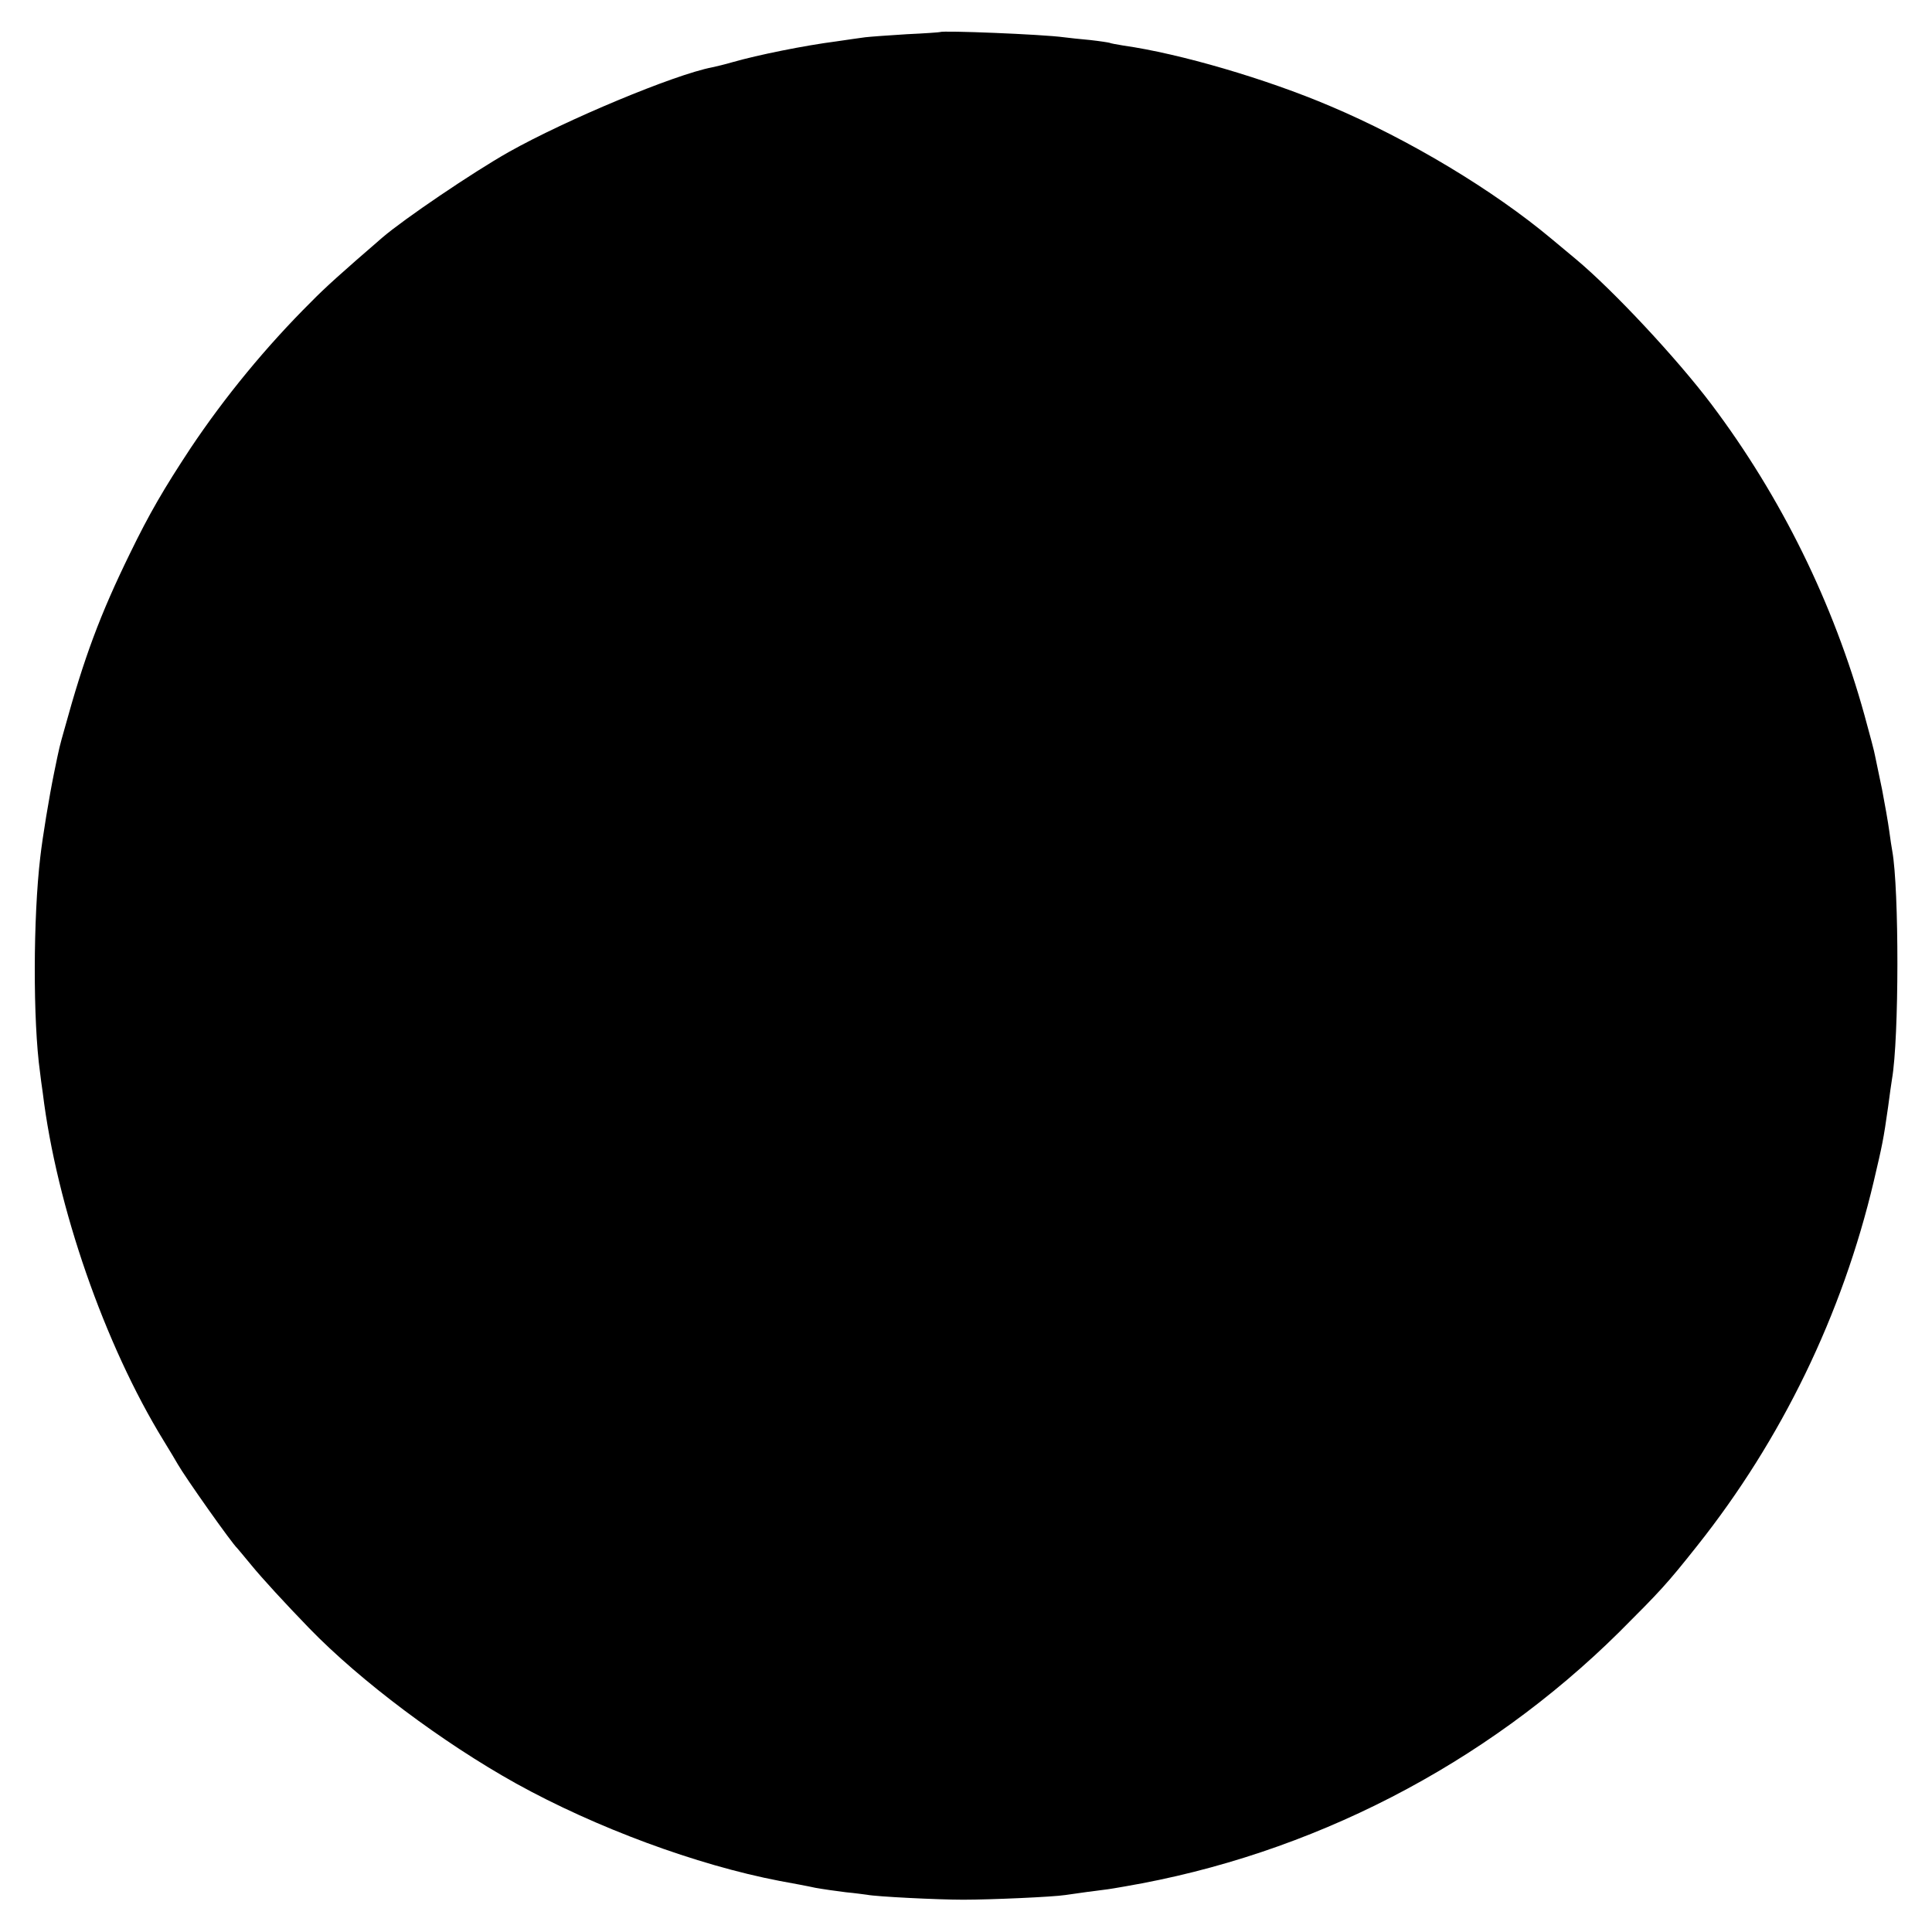 <?xml version="1.0" standalone="no"?>
<!DOCTYPE svg PUBLIC "-//W3C//DTD SVG 20010904//EN"
 "http://www.w3.org/TR/2001/REC-SVG-20010904/DTD/svg10.dtd">
<svg version="1.0" xmlns="http://www.w3.org/2000/svg"
 width="700pt" height="700pt" viewBox="0 0 700 700"
 preserveAspectRatio="xMidYMid meet">
<g transform="translate(0,700) scale(0.1,-0.1)"
fill="#000000" stroke="none">
<path d="M3407 6884 c-1 -1 -56 -5 -122 -8 -66 -4 -133 -9 -150 -11 -16 -2
-64 -9 -105 -15 -116 -15 -284 -49 -375 -75 -27 -8 -61 -16 -75 -19 -136 -26
-529 -190 -737 -307 -131 -74 -380 -243 -458 -310 -148 -128 -205 -179 -258
-233 -163 -162 -313 -345 -436 -529 -97 -147 -150 -238 -220 -382 -109 -223
-166 -377 -237 -635 -18 -64 -18 -62 -38 -160 -18 -88 -42 -234 -50 -305 -26
-219 -27 -594 -1 -780 2 -16 6 -50 10 -75 50 -411 224 -912 438 -1260 22 -36
45 -74 51 -85 26 -46 196 -287 216 -305 3 -3 25 -30 50 -60 41 -50 121 -137
210 -229 186 -192 484 -415 750 -563 289 -160 653 -295 955 -353 44 -8 103
-19 130 -25 28 -5 77 -12 110 -16 33 -3 67 -8 76 -9 34 -7 258 -18 349 -18 99
0 326 10 370 17 25 4 136 19 155 21 6 1 33 5 60 10 674 115 1305 440 1792 922
149 149 171 172 282 312 306 385 526 838 640 1321 31 132 35 150 52 270 5 41
12 86 14 100 26 149 26 689 1 827 -2 10 -7 43 -11 73 -4 30 -16 98 -26 150
-11 52 -22 106 -25 120 -2 14 -20 81 -39 150 -112 404 -301 789 -554 1125
-126 167 -356 413 -490 525 -30 25 -71 59 -90 75 -209 175 -514 359 -800 480
-232 99 -546 191 -751 220 -24 4 -47 8 -50 10 -3 1 -34 6 -70 10 -36 3 -78 8
-95 10 -81 11 -441 25 -448 19z"/>
</g>
</svg>
